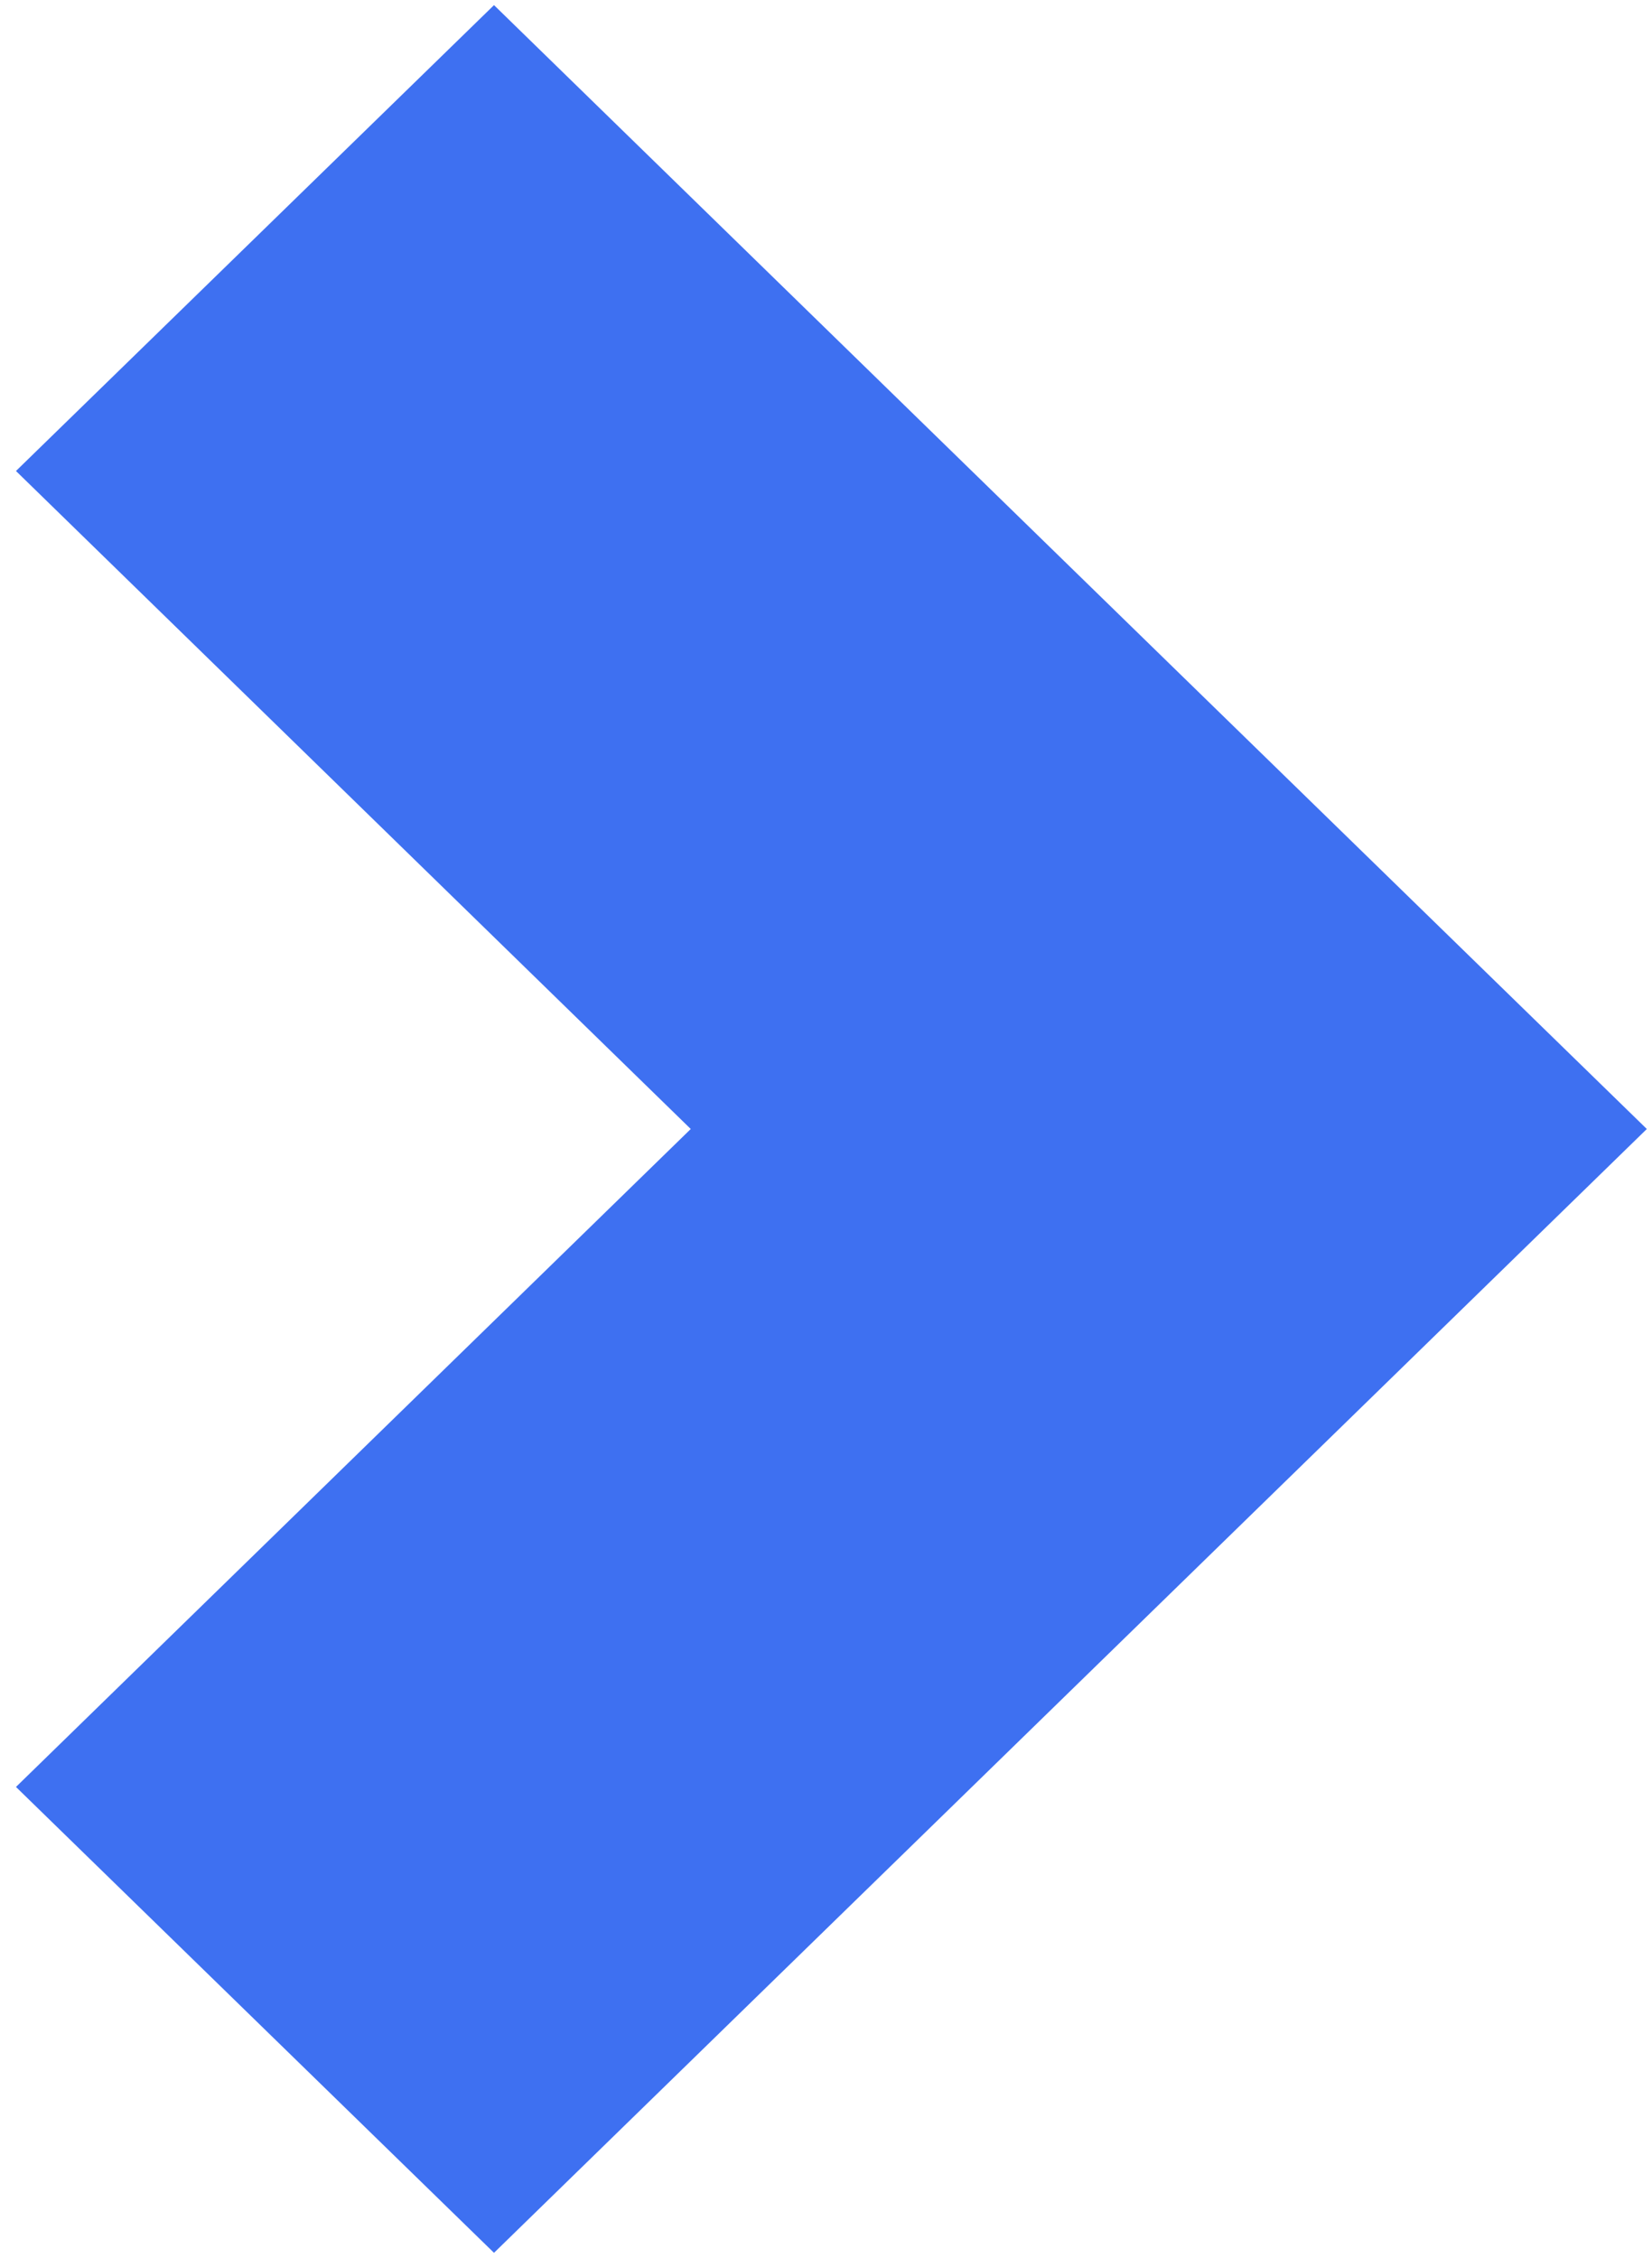 <svg xmlns="http://www.w3.org/2000/svg" width="30" height="41" viewBox="0 0 30 41" fill="none"><path d="M21.225 12.041L8.971 0.093L0.29 8.553L12.544 20.502L0.29 32.45L8.971 40.91L29.906 20.502L21.225 12.041Z" fill="#3E70F1"></path></svg>